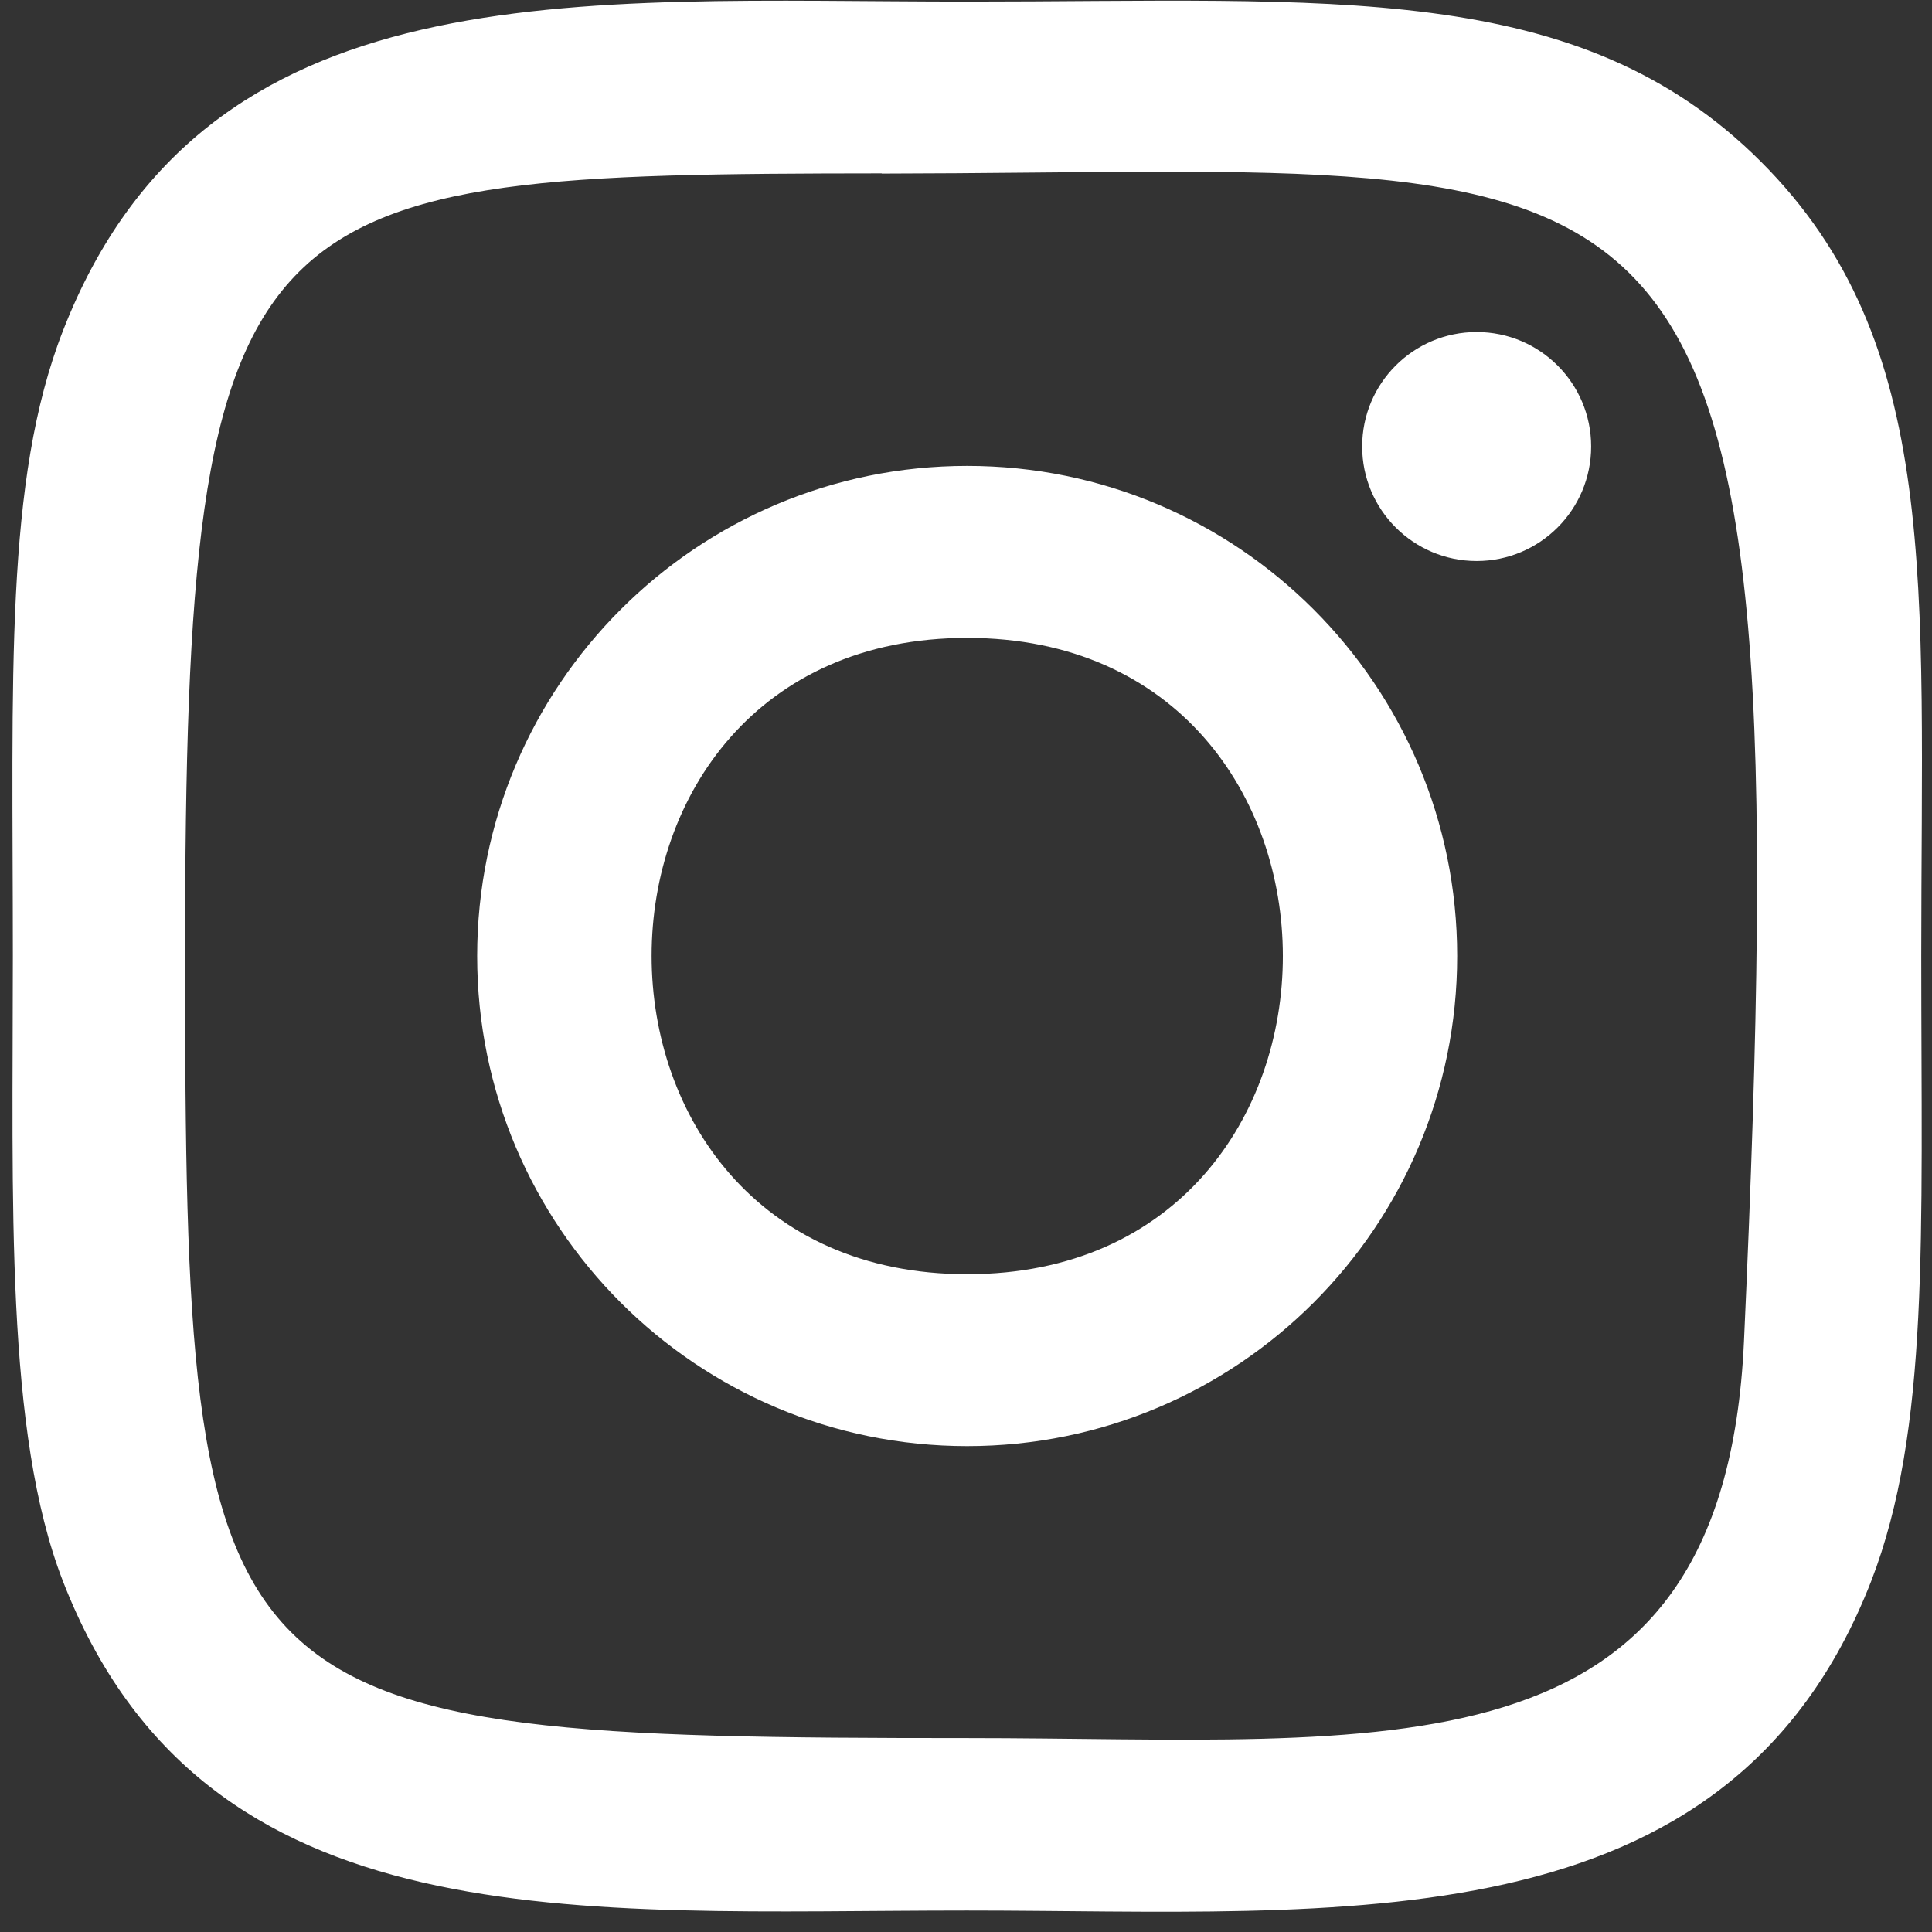 <?xml version="1.0" encoding="UTF-8"?> <svg xmlns="http://www.w3.org/2000/svg" width="91" height="91" viewBox="0 0 91 91" fill="none"><rect x="0" y="0" width="91" height="91" fill="#333333" stroke="none"/> <path d="M45.557 0.075C27.137 0.075 9.645 -1.564 2.964 15.583C0.204 22.665 0.605 31.862 0.605 45.032C0.605 56.588 0.235 67.45 2.964 74.476C9.63 91.633 27.264 89.989 45.547 89.989C63.186 89.989 81.373 91.825 88.135 74.476C90.9 67.323 90.494 58.262 90.494 45.032C90.494 27.469 91.463 16.131 82.946 7.618C74.321 -1.006 62.658 0.075 45.537 0.075H45.557ZM41.529 8.176C79.953 8.115 84.843 3.844 82.144 63.183C81.185 84.17 65.205 81.867 45.562 81.867C9.747 81.867 8.717 80.842 8.717 45.011C8.717 8.765 11.558 8.197 41.529 8.166V8.176ZM69.553 15.639C66.575 15.639 64.16 18.053 64.16 21.031C64.16 24.009 66.575 26.424 69.553 26.424C72.531 26.424 74.945 24.009 74.945 21.031C74.945 18.053 72.531 15.639 69.553 15.639V15.639ZM45.557 21.945C32.809 21.945 22.475 32.283 22.475 45.032C22.475 57.78 32.809 68.114 45.557 68.114C58.306 68.114 68.635 57.78 68.635 45.032C68.635 32.283 58.306 21.945 45.557 21.945V21.945ZM45.557 30.046C65.368 30.046 65.393 60.017 45.557 60.017C25.752 60.017 25.722 30.046 45.557 30.046Z" fill="white"></path> </svg> 